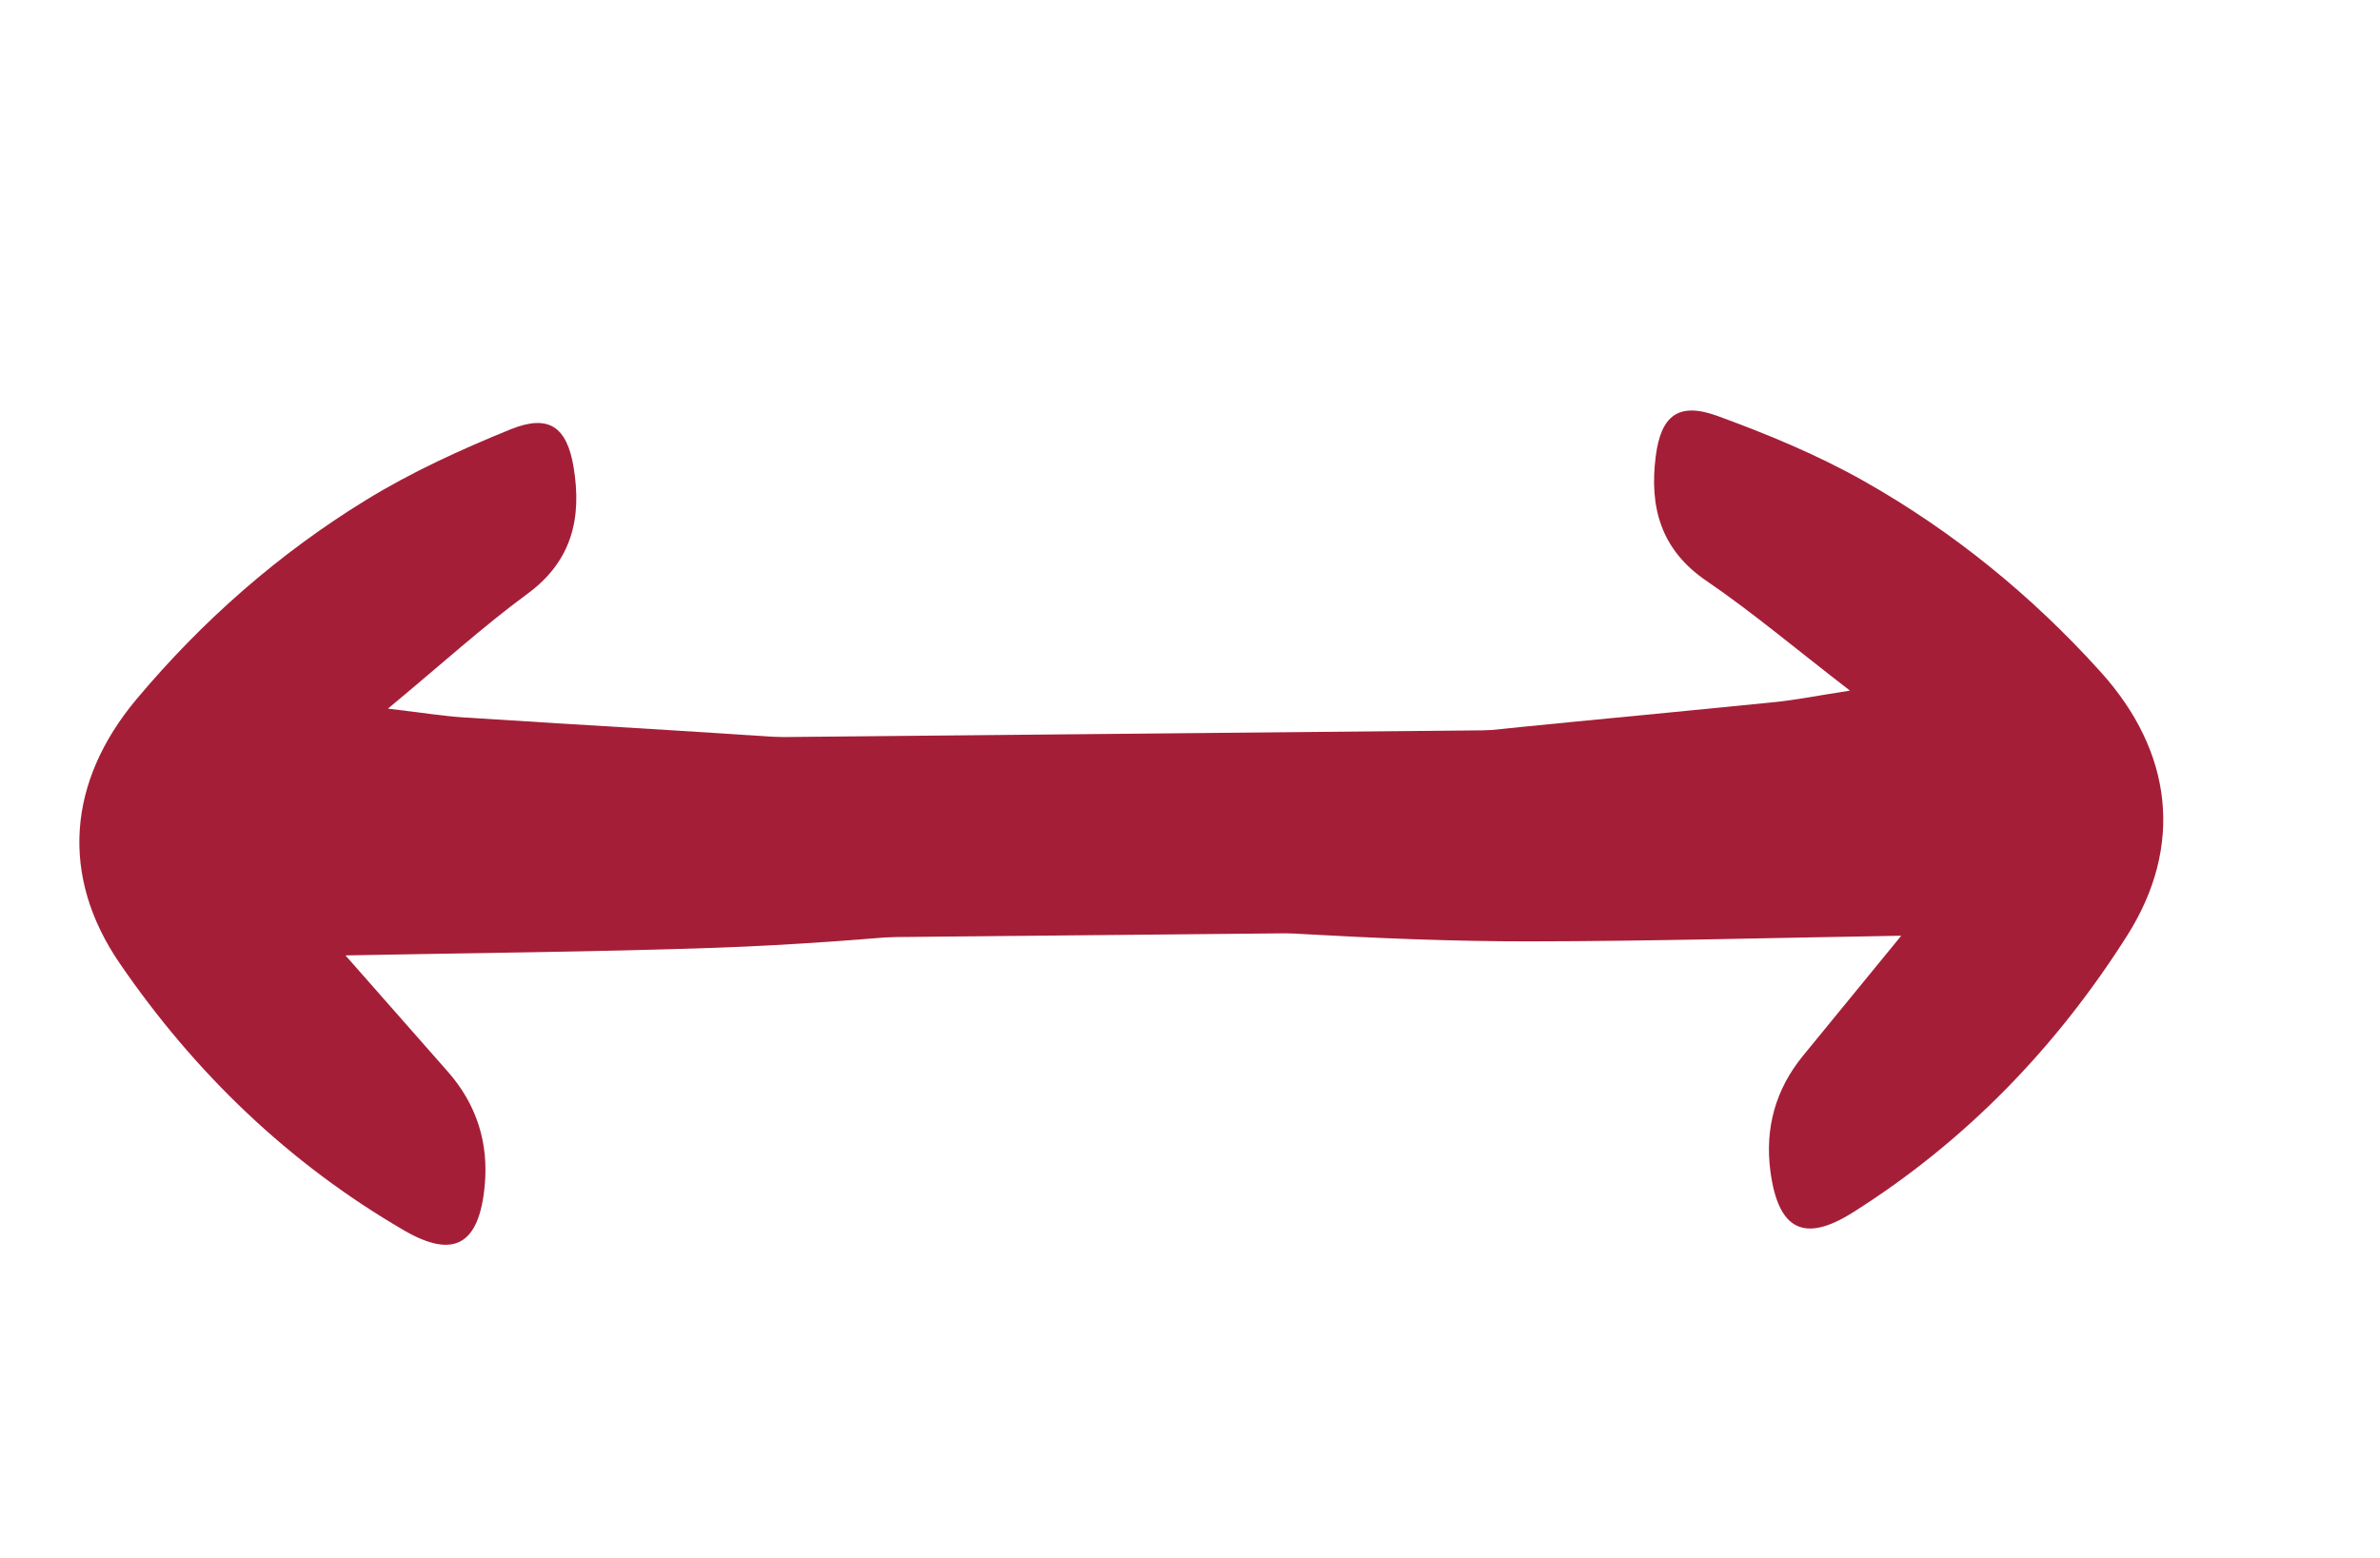 <svg width="142" height="93" viewBox="0 0 142 93" fill="none" xmlns="http://www.w3.org/2000/svg">
<line x1="41.923" y1="50.032" x2="91.74" y2="49.554" stroke="#A51E37" stroke-width="12"/>
<g clip-path="url(#clip0_491_45262)">
<path d="M20.61 57.019C28.492 56.866 35.622 56.809 42.75 56.561C47.335 56.402 51.916 56.044 56.488 55.622C58.116 55.473 59.762 55.017 61.306 54.437C63.419 53.643 64.071 52.289 64.098 49.851C64.123 47.671 62.999 46.37 61.082 45.949C58.103 45.297 55.09 44.65 52.059 44.409C43.931 43.766 35.784 43.345 27.644 42.815C26.433 42.735 25.234 42.538 23.146 42.291C26.368 39.619 28.816 37.388 31.465 35.442C34.134 33.483 34.721 30.909 34.226 27.897C33.825 25.464 32.744 24.698 30.452 25.627C27.494 26.83 24.545 28.177 21.824 29.849C16.648 33.029 12.084 37.03 8.15 41.722C4.02 46.647 3.577 52.283 7.14 57.489C11.631 64.046 17.253 69.444 24.101 73.426C27.068 75.15 28.577 74.299 28.917 70.797C29.168 68.216 28.439 65.917 26.735 63.975C24.885 61.87 23.034 59.768 20.614 57.02L20.61 57.019Z" fill="#A51E37"/>
</g>
<g clip-path="url(#clip1_491_45262)">
<path d="M113.439 55.844C105.557 55.974 98.429 56.172 91.297 56.18C86.709 56.186 82.118 55.992 77.534 55.734C75.901 55.643 74.24 55.247 72.677 54.723C70.536 54.005 69.837 52.675 69.722 50.24C69.619 48.062 70.695 46.721 72.596 46.232C75.549 45.473 78.538 44.719 81.558 44.37C89.657 43.435 97.784 42.723 105.9 41.901C107.108 41.778 108.298 41.539 110.376 41.216C107.061 38.662 104.534 36.52 101.818 34.67C99.08 32.808 98.401 30.257 98.788 27.229C99.102 24.783 100.154 23.979 102.478 24.826C105.478 25.922 108.472 27.162 111.251 28.736C116.538 31.728 121.243 35.562 125.343 40.111C129.647 44.884 130.291 50.501 126.917 55.832C122.664 62.545 117.239 68.141 110.538 72.365C107.635 74.195 106.096 73.398 105.631 69.912C105.288 67.341 105.933 65.017 107.567 63.016C109.341 60.845 111.115 58.678 113.435 55.845L113.439 55.844Z" fill="#A51E37"/>
</g>
<defs>
<clipPath id="clip0_491_45262">
<rect width="50" height="59" fill="white" transform="matrix(-0.171 0.985 0.985 0.171 9.508 20.954)"/>
</clipPath>
<clipPath id="clip1_491_45262">
<rect width="50" height="59" fill="white" transform="translate(123.242 19.404) rotate(78.088)"/>
</clipPath>
</defs>
</svg>
